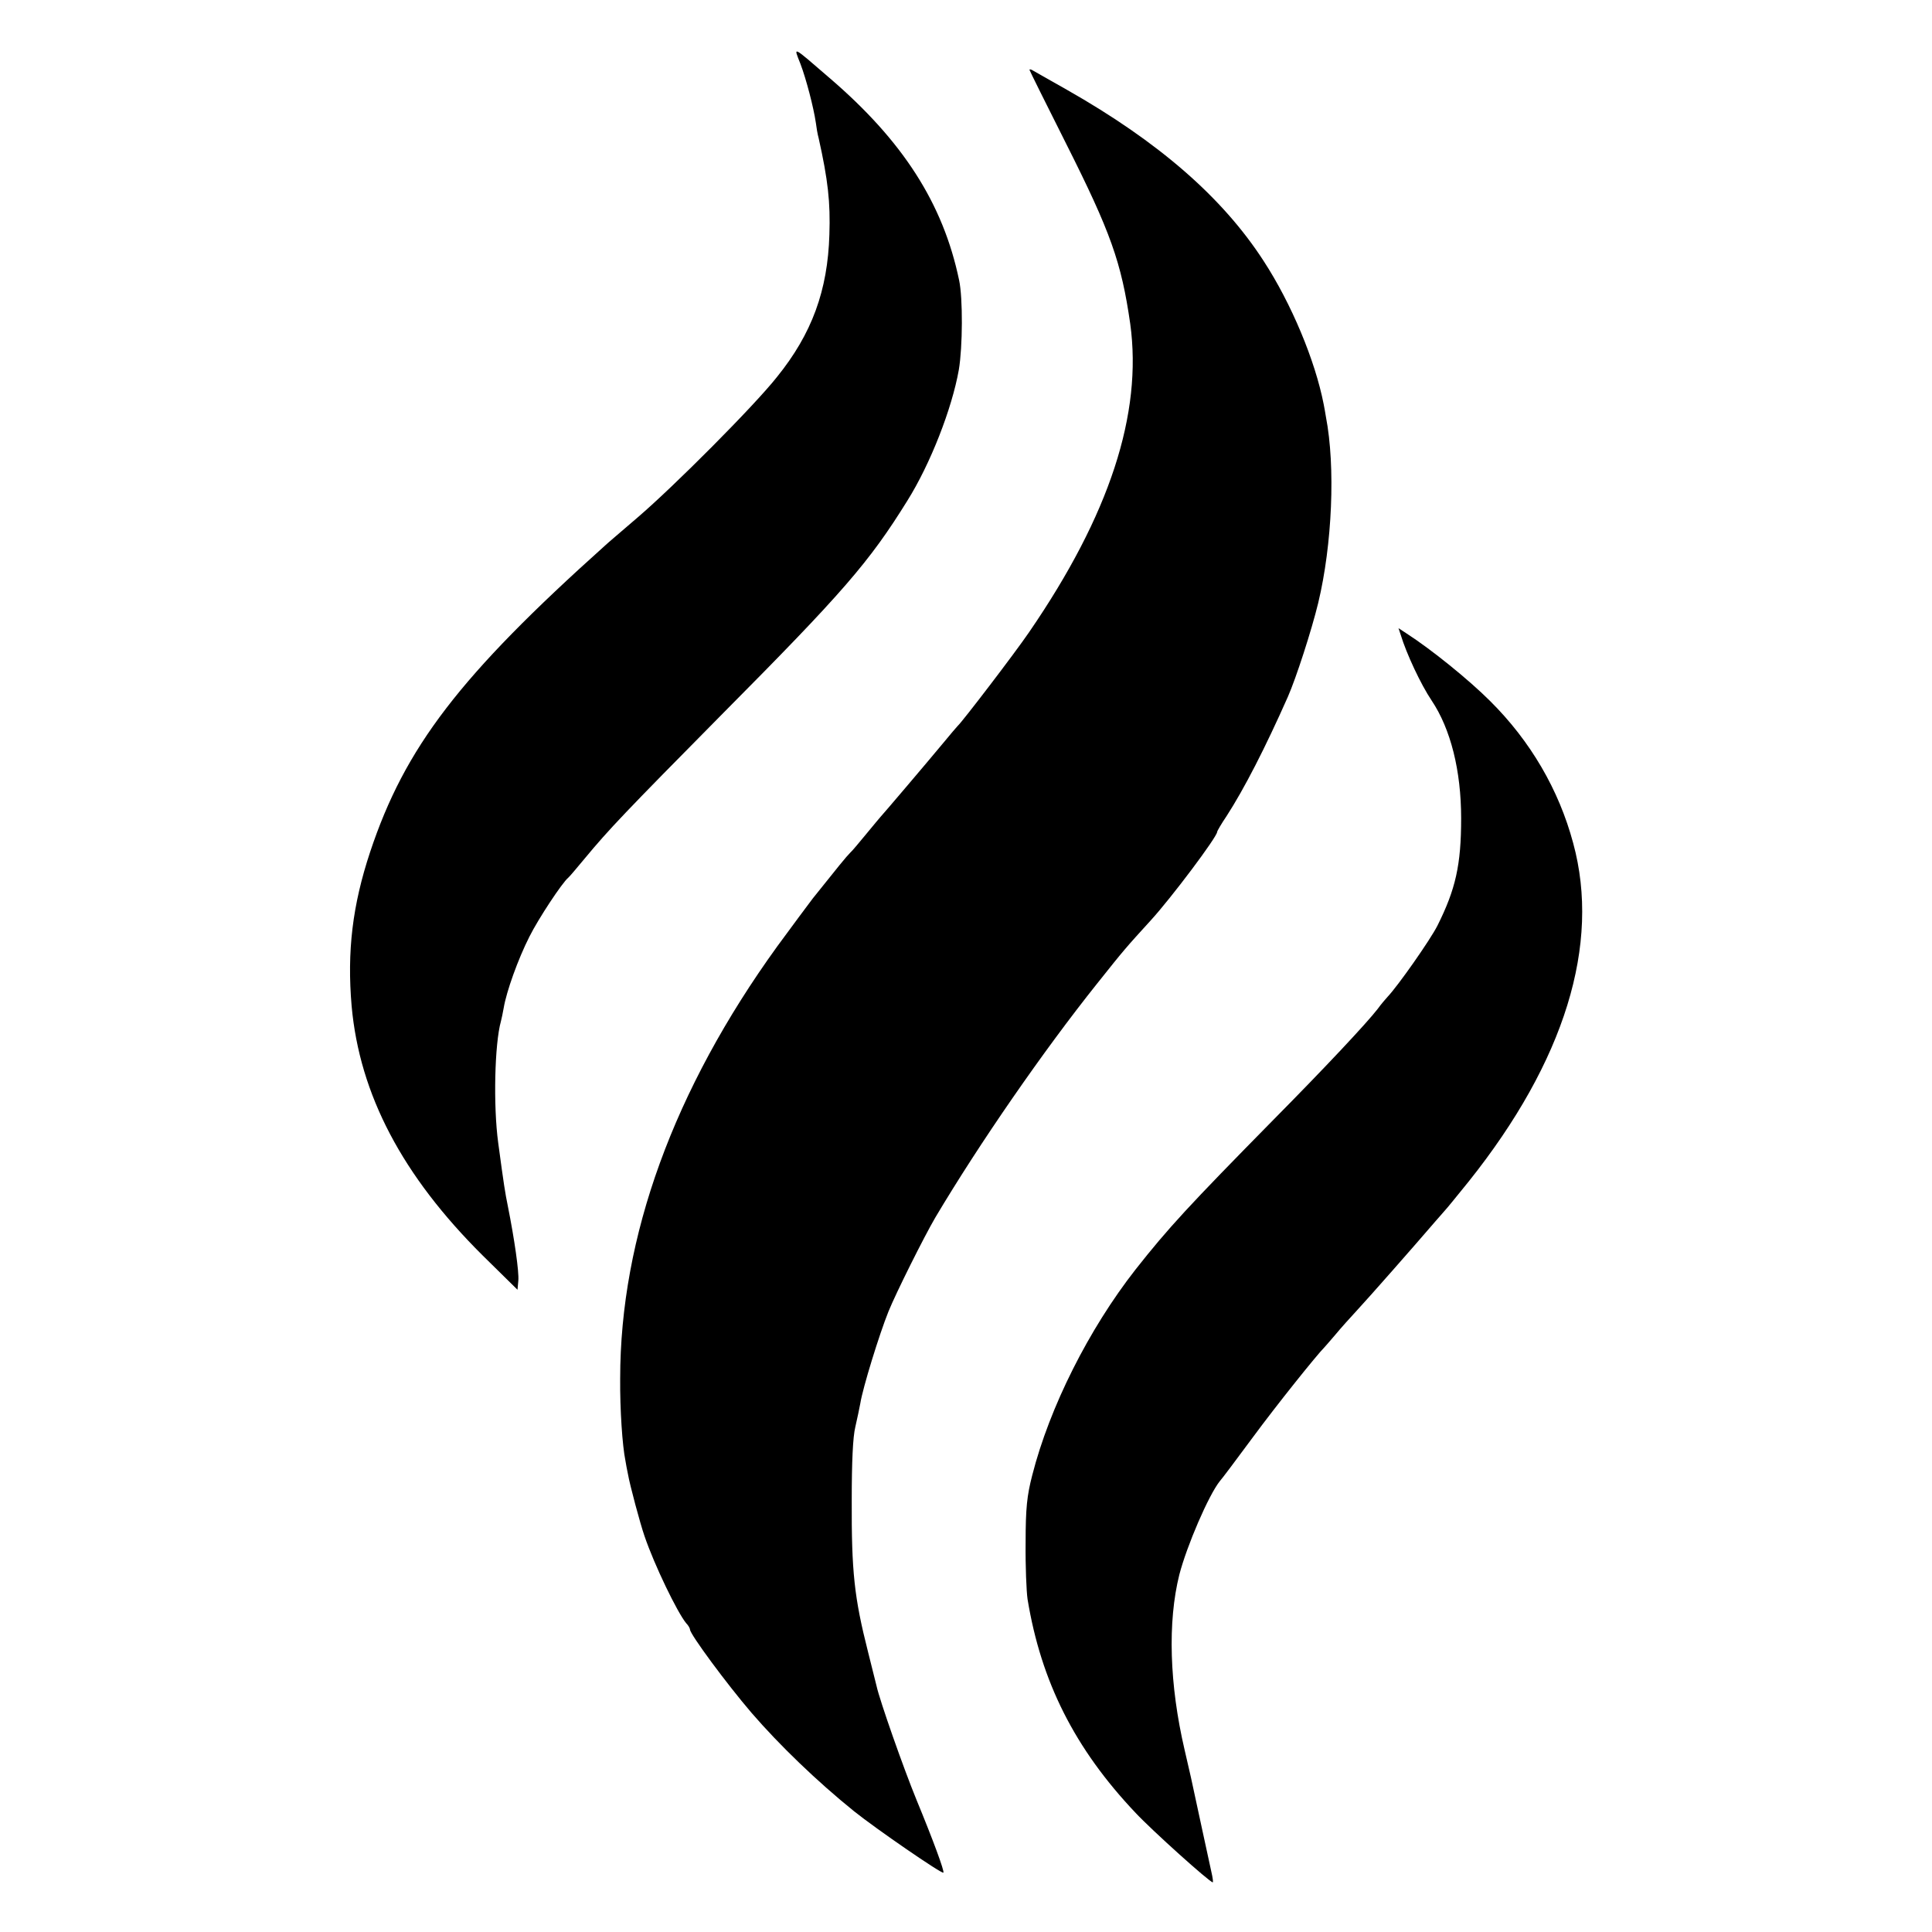 <?xml version="1.0" standalone="no"?>
<!DOCTYPE svg PUBLIC "-//W3C//DTD SVG 20010904//EN"
 "http://www.w3.org/TR/2001/REC-SVG-20010904/DTD/svg10.dtd">
<svg version="1.0" xmlns="http://www.w3.org/2000/svg"
 width="700pt" height="700pt" viewBox="0 0 700 700"
 preserveAspectRatio="xMidYMid meet">
<g transform="translate(0,700) scale(0.1,-0.1)"
fill="#000000" stroke="none">
<path d="M2900 6769 c21 -55 48 -159 56 -214 2 -16 6 -41 10 -55 34 -152 43
-233 39 -350 -6 -202 -63 -359 -190 -516 -83 -105 -373 -396 -505 -509 -58
-50 -110 -94 -116 -100 -529 -474 -727 -733 -853 -1112 -64 -193 -84 -360 -67
-558 29 -321 184 -615 475 -904 l126 -124 3 33 c3 31 -14 150 -38 270 -10 49
-14 74 -35 230 -18 133 -13 358 10 440 2 8 7 30 10 48 10 60 52 177 93 258 33
66 119 196 141 214 4 3 30 34 60 70 87 105 146 167 495 520 442 445 535 553
673 775 84 134 162 334 187 475 14 83 15 260 1 325 -58 278 -204 505 -470 733
-138 119 -130 115 -105 51z"/>
<path d="M3730 6747 c0 -2 60 -123 133 -268 161 -320 200 -429 232 -652 45
-326 -75 -693 -366 -1117 -51 -75 -243 -326 -259 -340 -3 -3 -28 -32 -55 -65
-58 -70 -218 -258 -225 -265 -3 -3 -25 -30 -50 -60 -25 -30 -51 -62 -60 -70
-14 -14 -44 -51 -135 -165 -16 -21 -74 -99 -129 -174 -375 -519 -569 -1052
-569 -1566 -1 -112 8 -244 19 -297 2 -13 6 -34 9 -48 7 -41 45 -182 60 -225
36 -106 119 -277 151 -316 8 -8 14 -19 14 -23 0 -17 133 -197 223 -302 101
-117 238 -249 372 -357 80 -64 317 -227 323 -222 5 4 -38 120 -97 263 -48 117
-134 362 -145 413 -3 13 -17 69 -31 124 -50 197 -60 291 -59 550 0 136 4 229
13 265 7 30 15 69 18 85 9 57 69 251 102 333 28 69 129 271 170 341 160 269
391 603 585 846 101 127 105 131 196 231 74 81 240 302 240 320 0 3 15 29 34
57 64 99 140 247 222 432 30 68 86 241 110 340 51 212 63 494 28 675 -2 14 -6
34 -8 45 -31 159 -117 365 -218 520 -149 230 -380 431 -713 620 -66 37 -123
70 -127 72 -5 2 -8 2 -8 0z"/>
<path d="M5075 4700 c21 -69 73 -180 112 -238 69 -103 107 -254 107 -427 0
-169 -20 -257 -86 -389 -27 -53 -143 -218 -180 -257 -7 -8 -24 -27 -36 -44
-41 -53 -192 -214 -377 -401 -309 -314 -382 -393 -501 -544 -169 -216 -311
-498 -374 -745 -19 -74 -24 -118 -24 -245 -1 -85 3 -177 7 -204 49 -299 171
-542 392 -775 60 -64 268 -251 279 -251 2 0 0 17 -5 38 -6 29 -57 261 -74 342
-2 8 -12 53 -23 100 -55 236 -62 463 -19 635 27 104 106 288 147 339 6 6 59
77 119 158 87 118 232 299 261 328 3 3 20 23 39 45 18 22 55 63 80 90 40 43
202 227 281 319 14 16 30 34 35 40 6 6 45 54 87 106 347 435 478 858 378 1225
-52 194 -155 370 -301 515 -77 77 -213 187 -303 245 l-29 19 8 -24z"/>
</g>
</svg>
